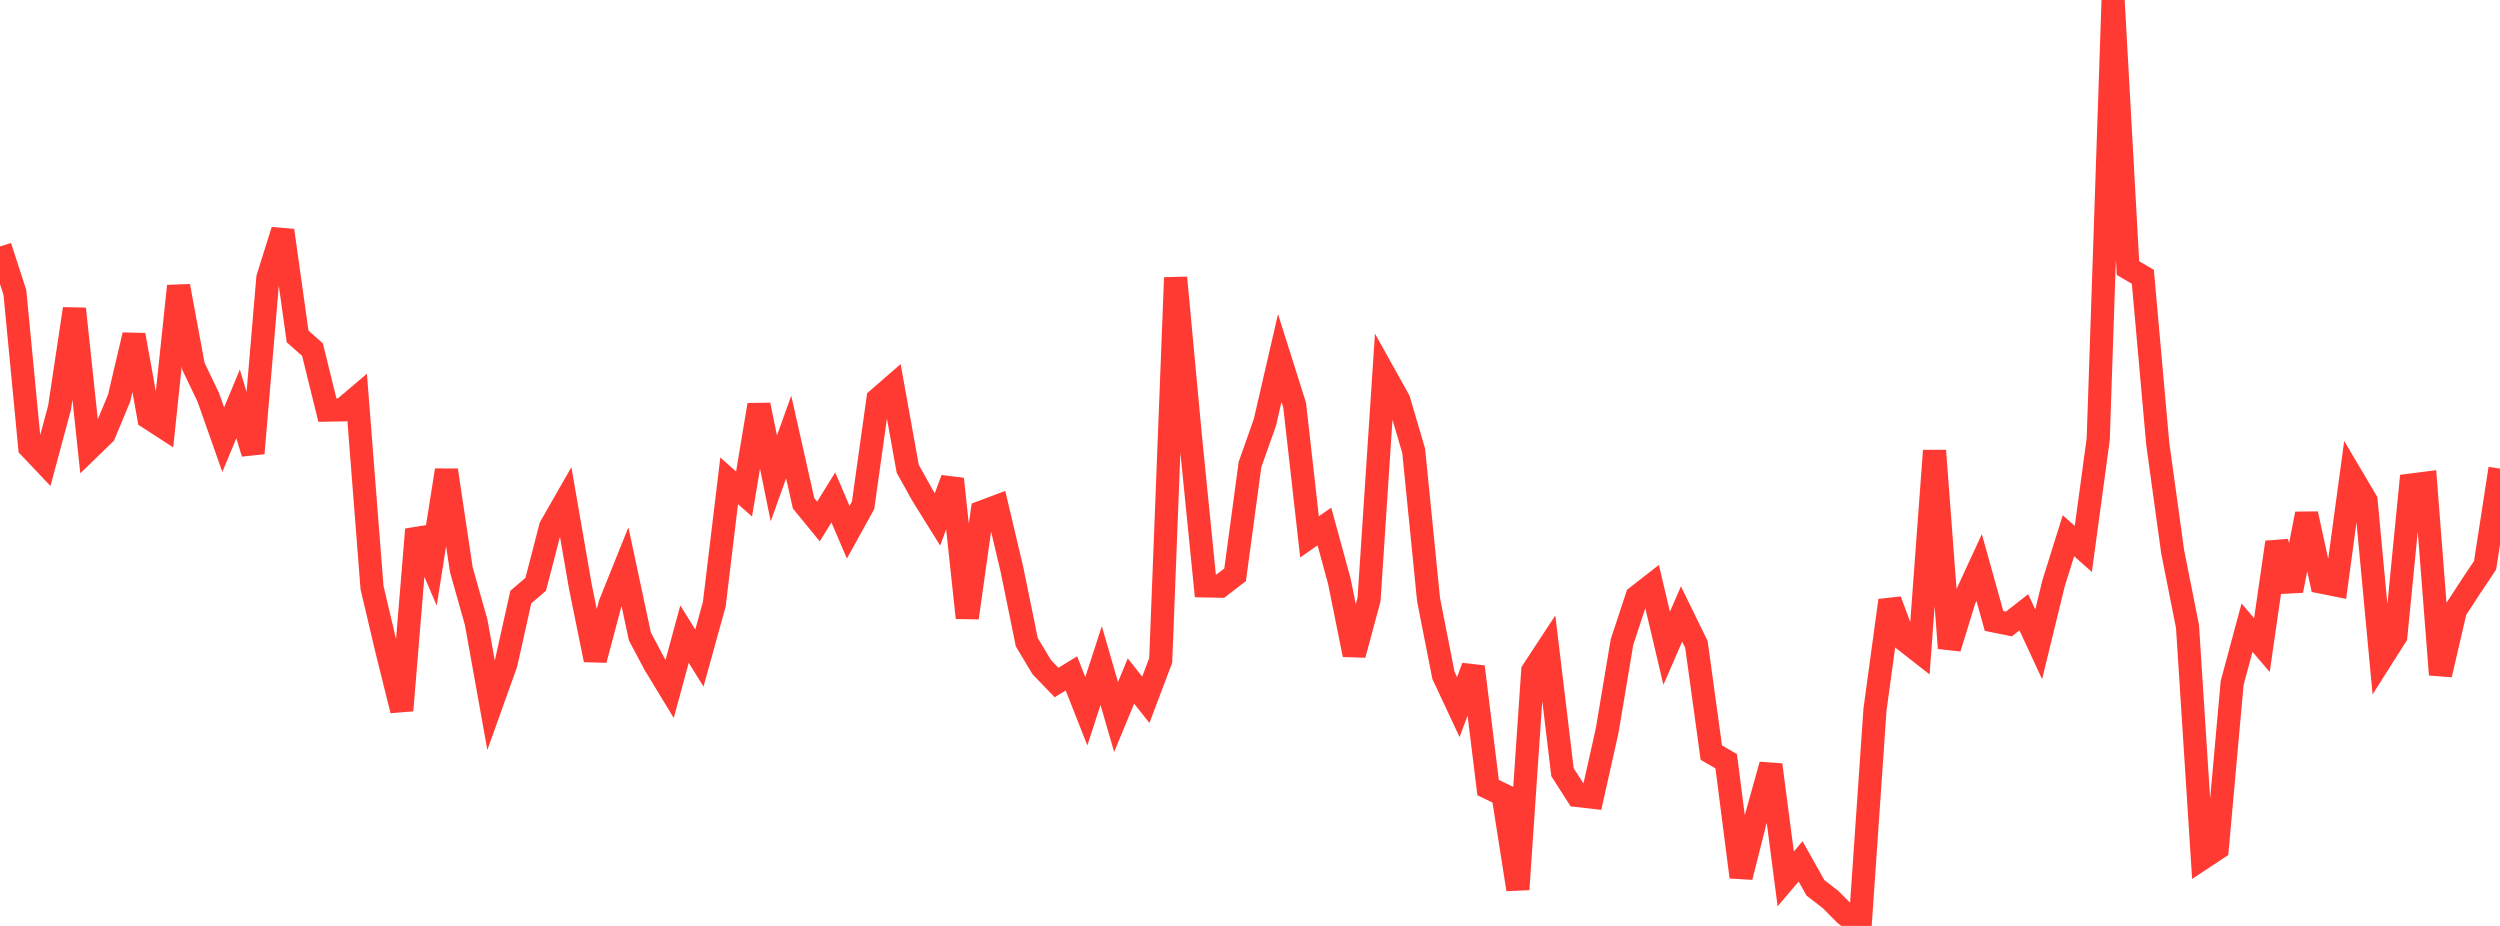 <?xml version="1.0" standalone="no"?>
<!DOCTYPE svg PUBLIC "-//W3C//DTD SVG 1.1//EN" "http://www.w3.org/Graphics/SVG/1.1/DTD/svg11.dtd">

<svg width="135" height="50" viewBox="0 0 135 50" preserveAspectRatio="none" 
  xmlns="http://www.w3.org/2000/svg"
  xmlns:xlink="http://www.w3.org/1999/xlink">


<polyline points="0.0, 13.311 0.804, 15.791 1.607, 24.155 2.411, 25.003 3.214, 22.021 4.018, 16.676 4.821, 24.219 5.625, 23.439 6.429, 21.509 7.232, 18.091 8.036, 22.56 8.839, 23.081 9.643, 15.448 10.446, 19.785 11.25, 21.463 12.054, 23.743 12.857, 21.81 13.661, 24.477 14.464, 15.007 15.268, 12.443 16.071, 18.169 16.875, 18.881 17.679, 22.145 18.482, 22.132 19.286, 21.449 20.089, 31.73 20.893, 35.135 21.696, 38.363 22.5, 28.59 23.304, 30.465 24.107, 25.391 24.911, 30.762 25.714, 33.607 26.518, 38.082 27.321, 35.839 28.125, 32.241 28.929, 31.553 29.732, 28.451 30.536, 27.044 31.339, 31.671 32.143, 35.634 32.946, 32.61 33.75, 30.609 34.554, 34.371 35.357, 35.879 36.161, 37.203 36.964, 34.243 37.768, 35.536 38.571, 32.631 39.375, 25.965 40.179, 26.677 40.982, 21.866 41.786, 25.835 42.589, 23.601 43.393, 27.18 44.196, 28.16 45.0, 26.862 45.804, 28.74 46.607, 27.287 47.411, 21.551 48.214, 20.853 49.018, 25.318 49.821, 26.757 50.625, 28.048 51.429, 25.866 52.232, 33.361 53.036, 27.646 53.839, 27.344 54.643, 30.742 55.446, 34.676 56.25, 36.02 57.054, 36.857 57.857, 36.363 58.661, 38.406 59.464, 35.941 60.268, 38.72 61.071, 36.775 61.875, 37.789 62.679, 35.66 63.482, 14.993 64.286, 23.623 65.089, 31.638 65.893, 31.655 66.696, 31.039 67.5, 25.084 68.304, 22.811 69.107, 19.332 69.911, 21.879 70.714, 28.991 71.518, 28.431 72.321, 31.369 73.125, 35.357 73.929, 32.369 74.732, 20.169 75.536, 21.611 76.339, 24.347 77.143, 32.386 77.946, 36.468 78.75, 38.185 79.554, 36.007 80.357, 42.528 81.161, 42.917 81.964, 48.028 82.768, 36.23 83.571, 35.007 84.375, 41.698 85.179, 42.956 85.982, 43.048 86.786, 39.458 87.589, 34.665 88.393, 32.225 89.196, 31.598 90.0, 35.007 90.804, 33.155 91.607, 34.798 92.411, 40.643 93.214, 41.105 94.018, 47.36 94.821, 44.181 95.625, 41.3 96.429, 47.46 97.232, 46.514 98.036, 47.946 98.839, 48.564 99.643, 49.374 100.446, 50.0 101.25, 38.31 102.054, 32.425 102.857, 34.576 103.661, 35.205 104.464, 24.337 105.268, 34.999 106.071, 32.388 106.875, 30.648 107.679, 33.531 108.482, 33.693 109.286, 33.064 110.089, 34.794 110.893, 31.498 111.696, 28.931 112.5, 29.643 113.304, 23.711 114.107, 0.0 114.911, 14.478 115.714, 14.946 116.518, 23.957 117.321, 29.776 118.125, 33.829 118.929, 46.347 119.732, 45.816 120.536, 36.879 121.339, 33.894 122.143, 34.833 122.946, 29.283 123.75, 31.893 124.554, 27.746 125.357, 31.435 126.161, 31.596 126.964, 25.677 127.768, 27.037 128.571, 35.619 129.375, 34.351 130.179, 26.195 130.982, 26.092 131.786, 36.431 132.589, 32.961 133.393, 31.725 134.196, 30.522 135.0, 25.304" fill="none" stroke="#ff3a33" stroke-width="1.25"/>

</svg>